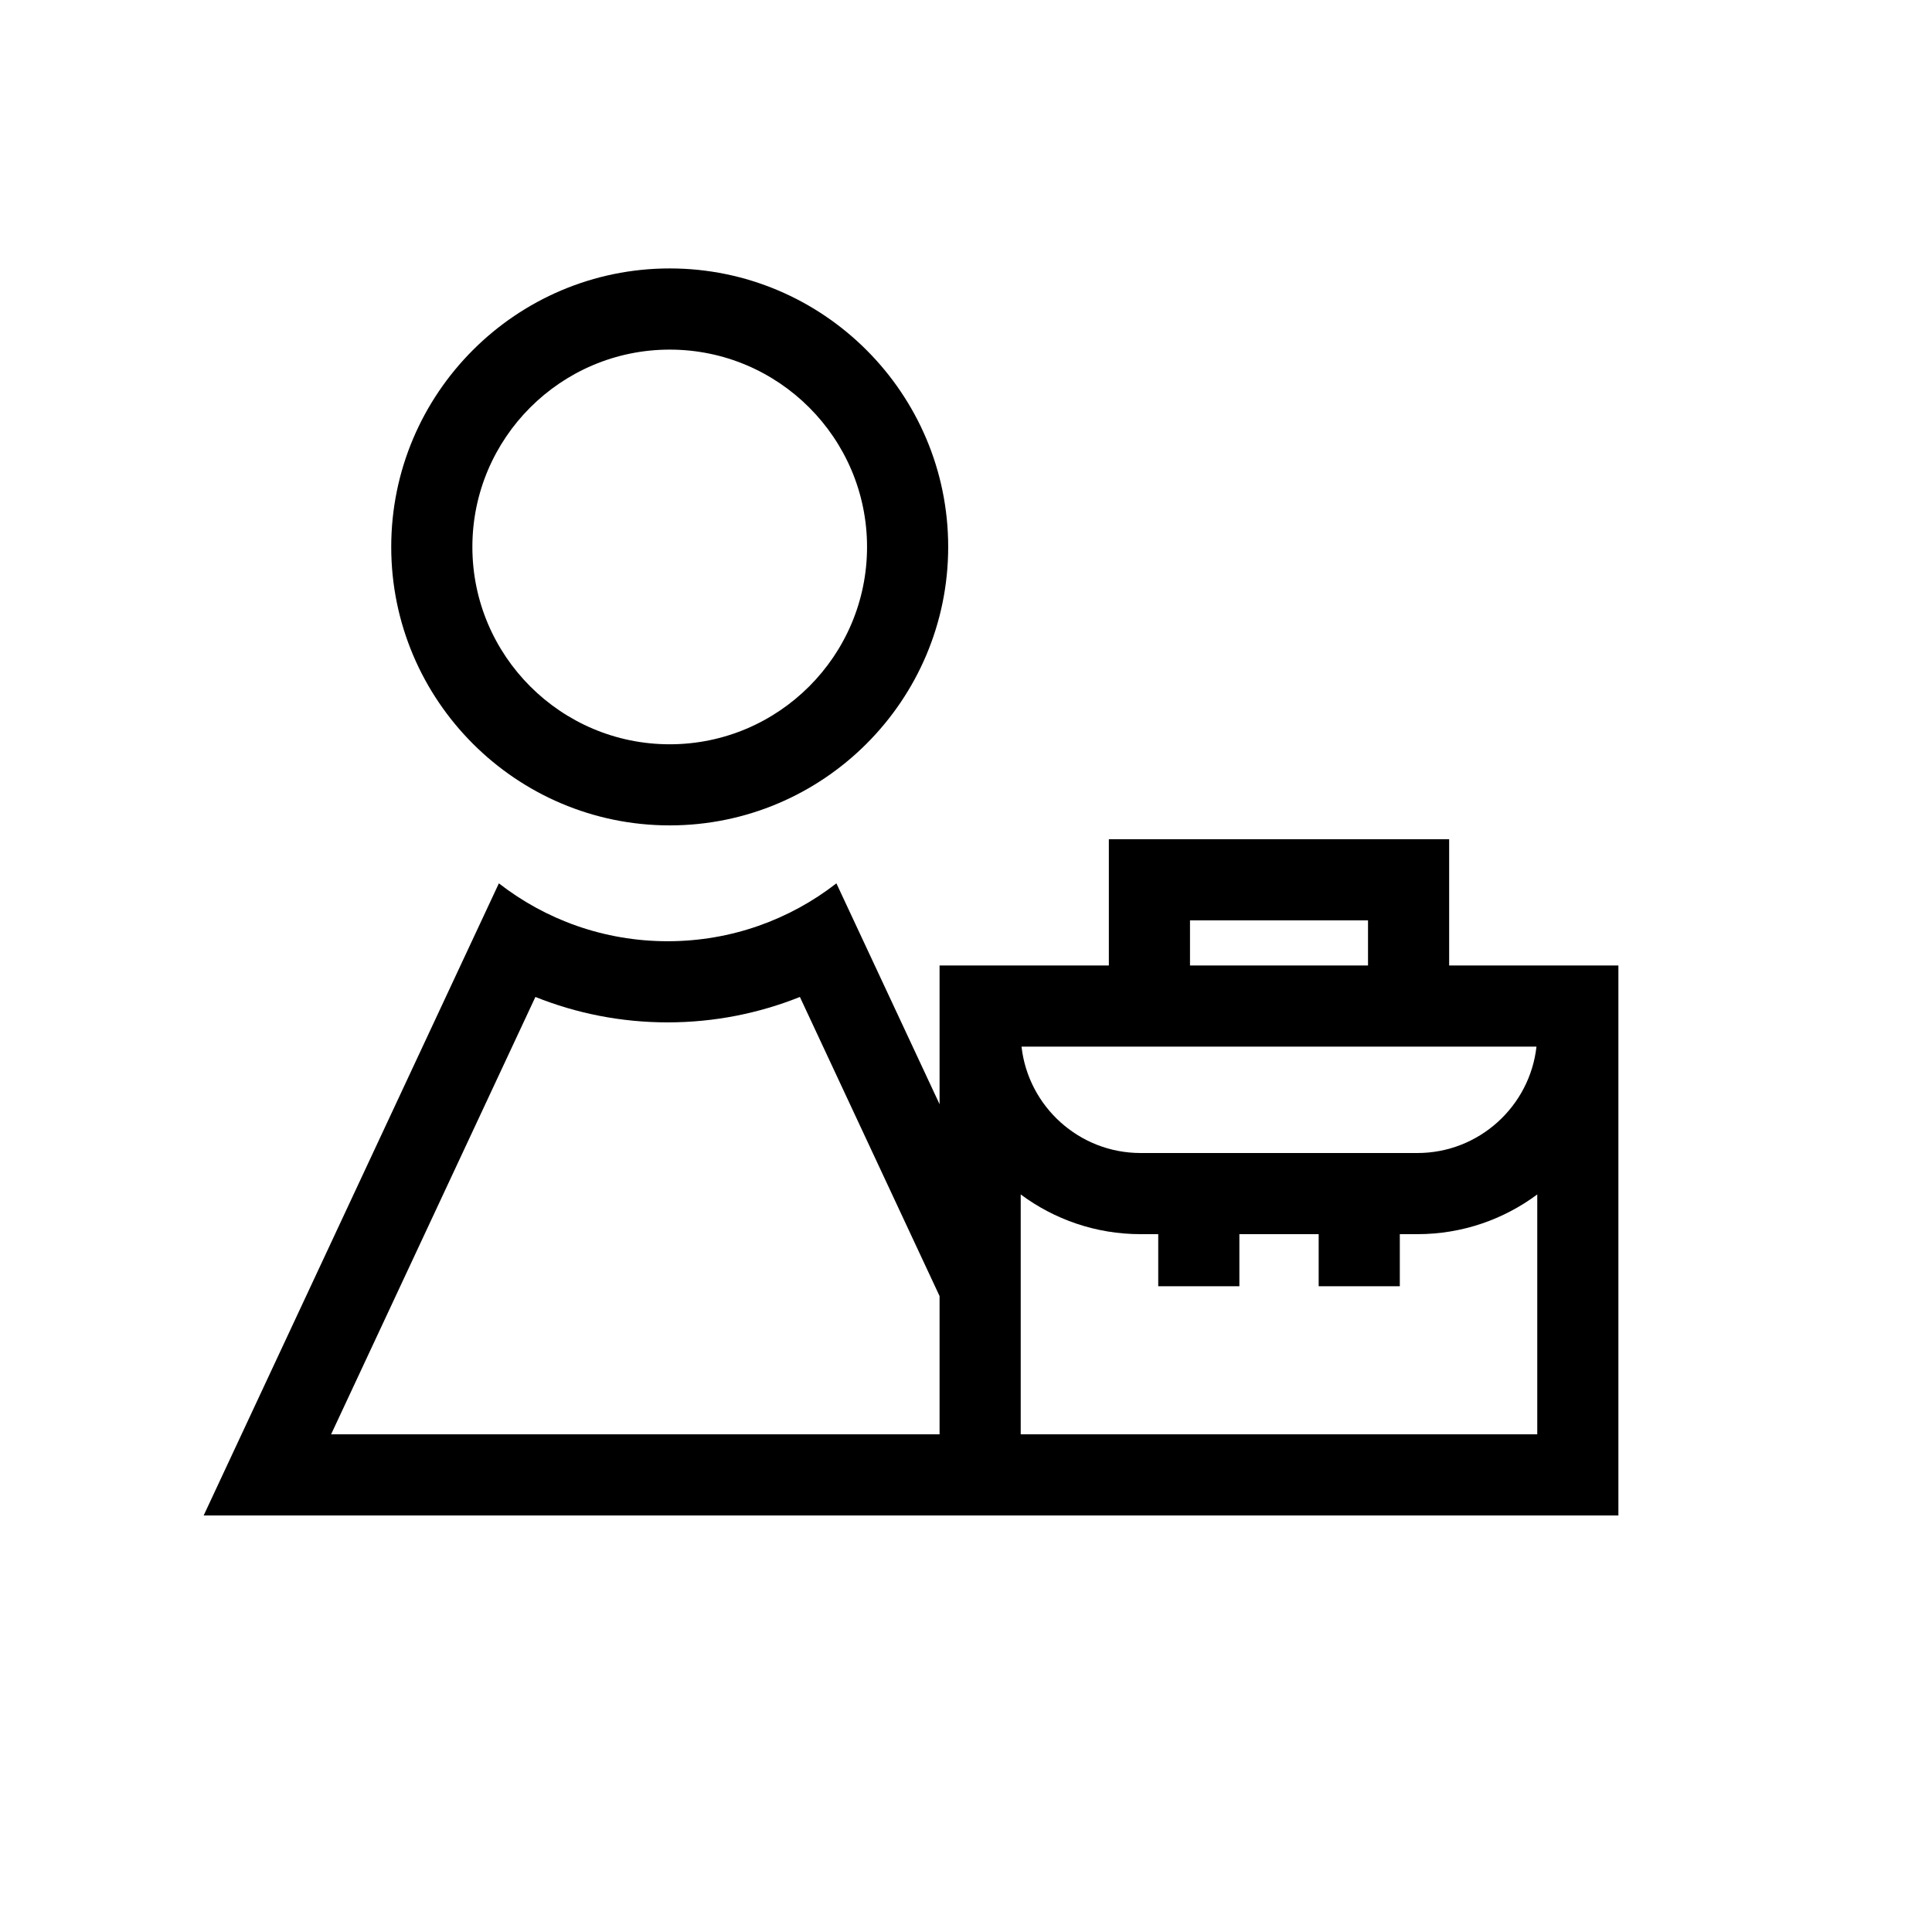 <?xml version="1.0" encoding="UTF-8"?>
<svg id="Ebene_1" data-name="Ebene 1" xmlns="http://www.w3.org/2000/svg" viewBox="0 0 500 500">
  <defs>
    <style>
      .cls-1 {
        stroke-width: 0px;
      }
    </style>
  </defs>
  <path class="cls-1" d="M375.04,249.86v-32.67h-88.07v32.67h-43.81v35.91l-17.64-37.77-9.06-19.39c-12.07,9.39-27.23,14.98-43.68,14.98s-31.6-5.59-43.67-14.98l-9.06,19.39-67.34,144.2h366.13v-142.34h-43.8ZM243.16,371.2H85.69l52.87-113.19c10.58,4.24,22.13,6.58,34.22,6.58s23.64-2.34,34.23-6.58l36.15,77.41v35.78ZM307.97,238.19h46.07v11.67h-46.07v-11.67ZM397.64,270.86c-1.73,15.48-14.9,27.54-30.82,27.54h-71.63c-15.92,0-29.09-12.06-30.82-27.54h133.27ZM397.84,371.2h-133.68v-62.08c8.67,6.45,19.41,10.28,31.03,10.28h4.56v13.48h21v-13.48h20.52v13.48h21v-13.48h4.55c11.62,0,22.35-3.83,31.02-10.28v62.08Z"/>
  <path class="cls-1" d="M173.32,213.61c-39.74,0-72.07-32.33-72.07-72.07s32.33-72.07,72.07-72.07,72.07,32.33,72.07,72.07-32.33,72.07-72.07,72.07ZM173.32,90.48c-28.16,0-51.07,22.91-51.07,51.07s22.91,51.07,51.07,51.07,51.07-22.91,51.07-51.07-22.91-51.07-51.07-51.07Z"/>
</svg>